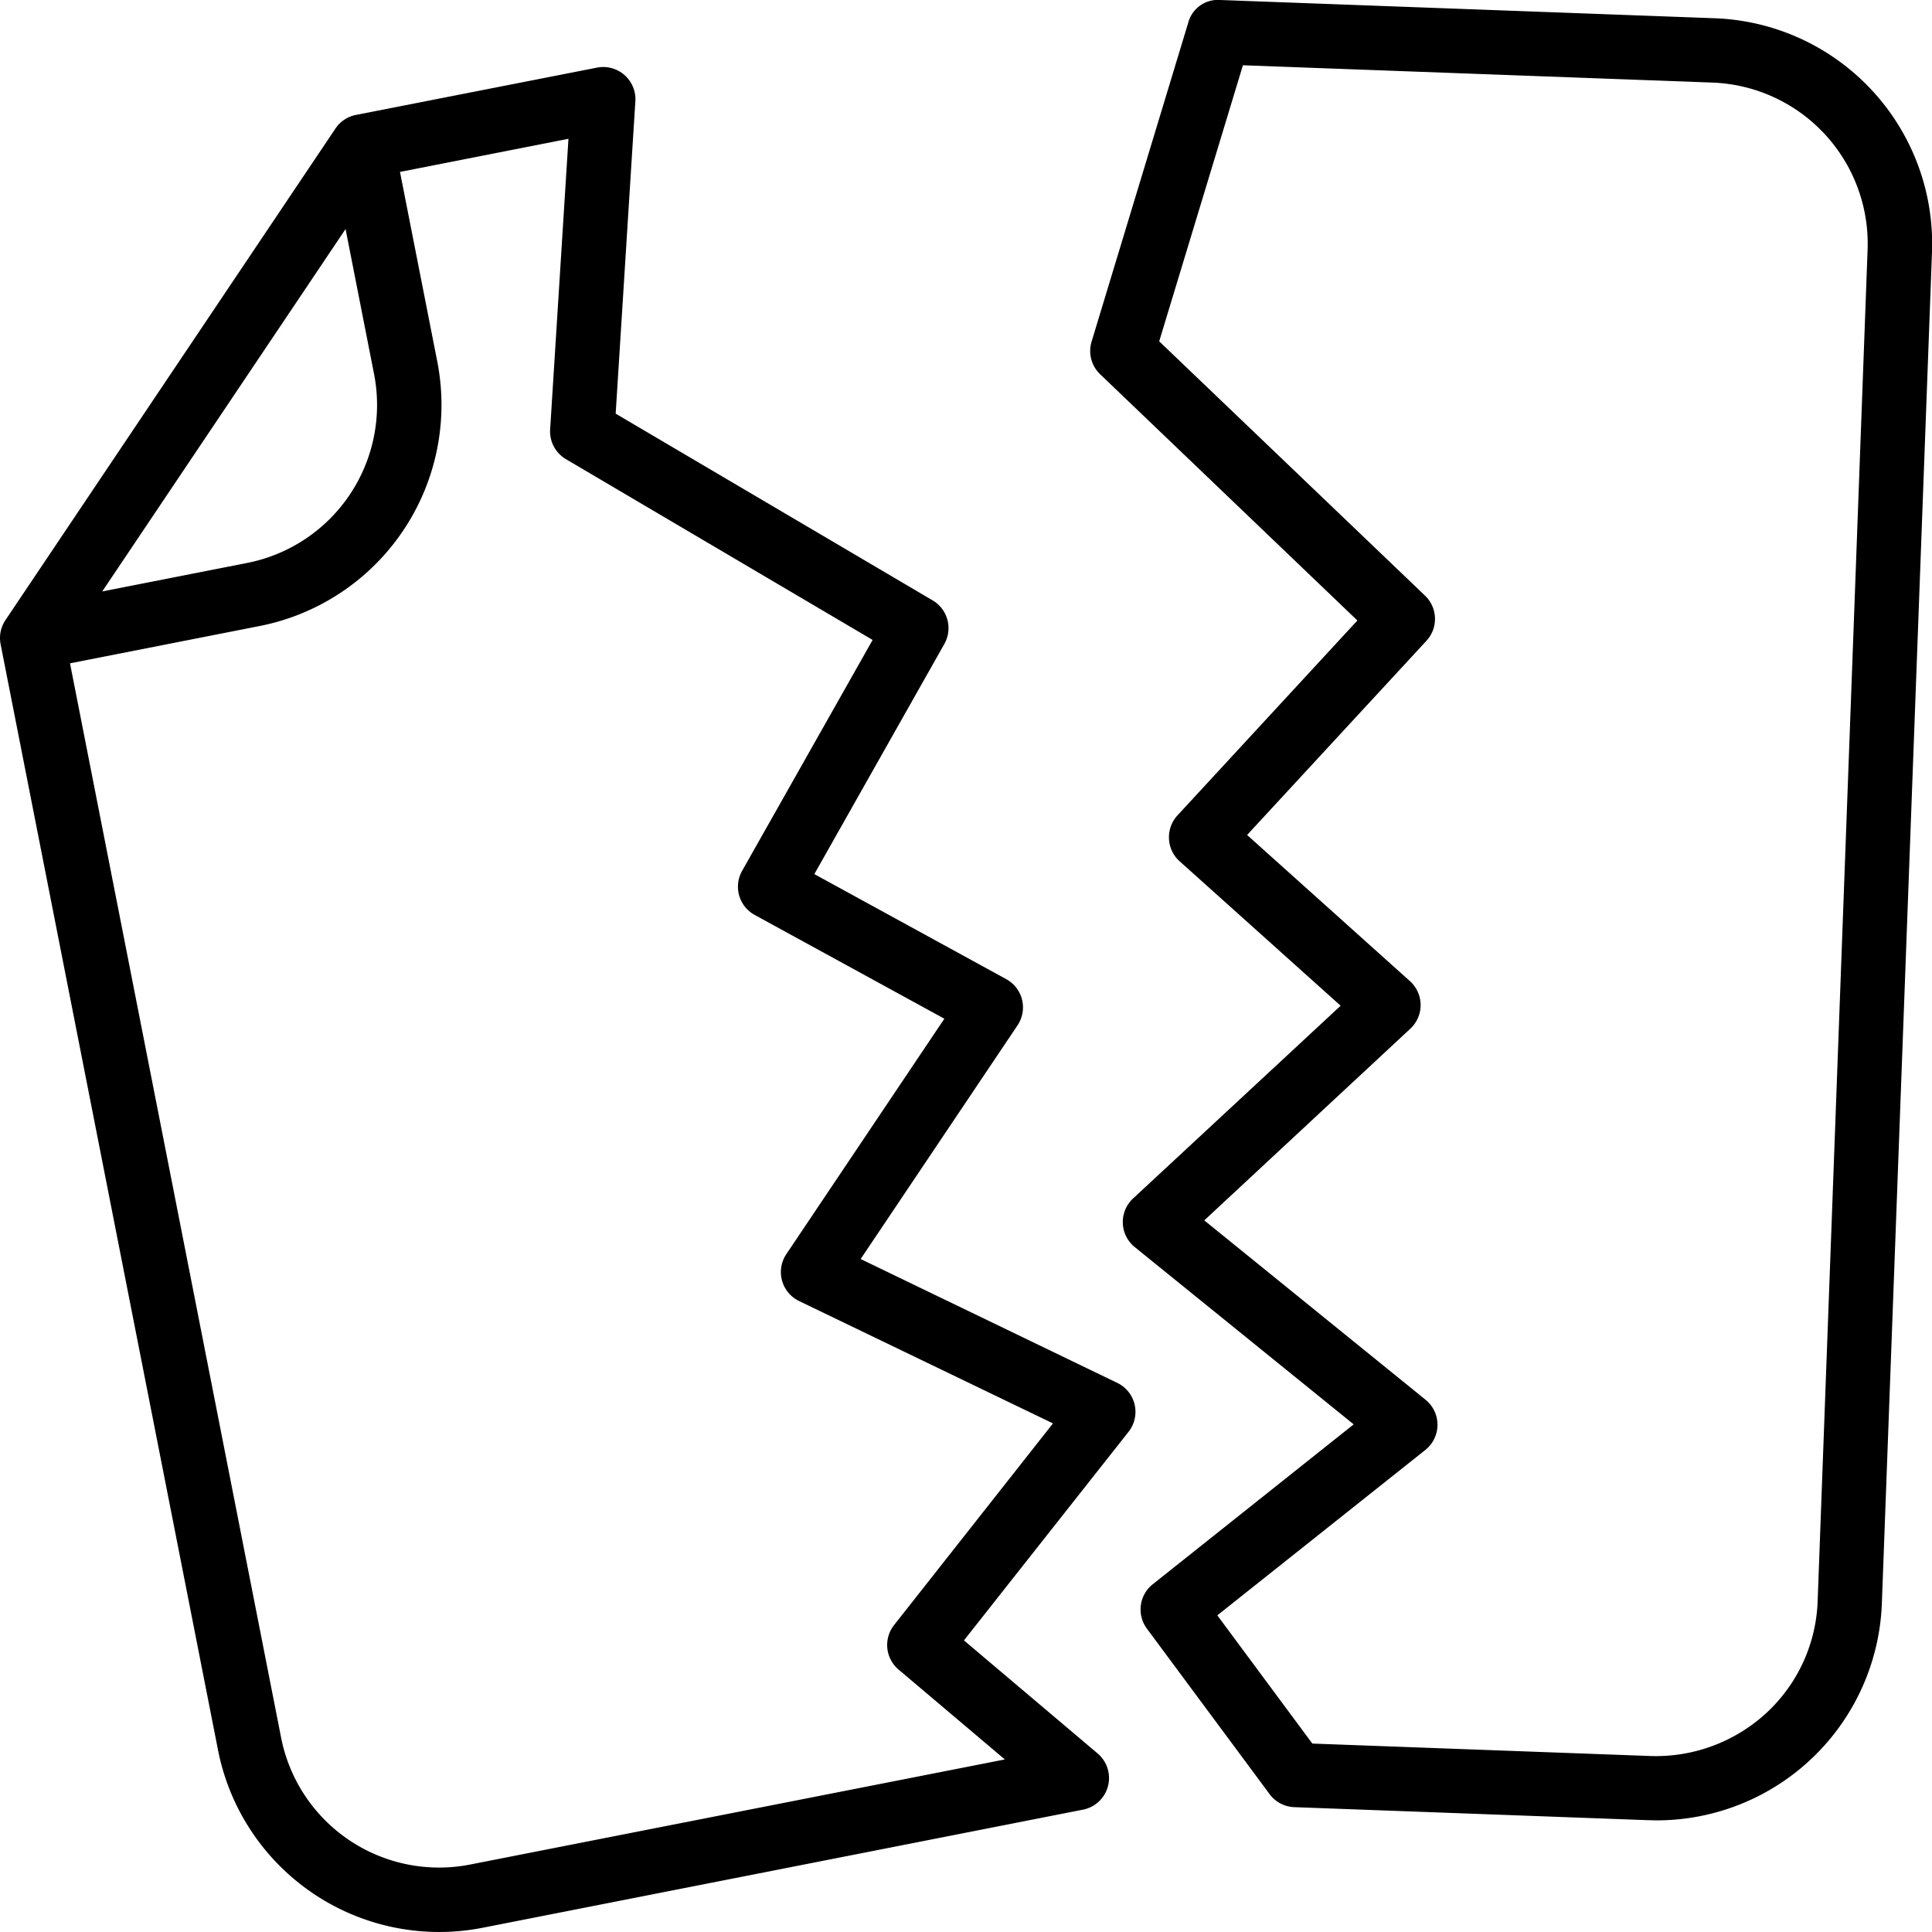<!-- icon666.com - MILLIONS OF FREE VECTOR ICONS --><svg xmlns="http://www.w3.org/2000/svg" id="Icons" viewBox="0 0 60 60"><path d="M53.258.567,37.9,0A.953.953,0,0,0,36.9.71l-3,9.9a1,1,0,0,0,.266,1.013l7.989,7.647-5.587,6.052a1,1,0,0,0-.264.726.993.993,0,0,0,.331.7l5,4.486L35.188,37.22a1,1,0,0,0,.052,1.509l6.8,5.506L35.8,49.2a1,1,0,0,0-.182,1.379l3.814,5.144a1,1,0,0,0,.766.4l10.992.405c.089,0,.177.005.264.005a7,7,0,0,0,6.989-6.741L60,7.82A7.007,7.007,0,0,0,53.258.567Zm3.191,49.151A4.968,4.968,0,0,1,54.854,53.2a5.067,5.067,0,0,1-3.585,1.335l-10.513-.387-2.951-3.982,6.46-5.136a1,1,0,0,0,.006-1.56L37.4,37.9,43.8,31.946a1,1,0,0,0-.013-1.476l-5.057-4.539L44.3,19.9a1,1,0,0,0-.043-1.4L36,10.6,38.6,2.027l14.589.538A5.007,5.007,0,0,1,58,7.746Z"></path><path d="M34.7,42.948,26.728,39.1,31.6,31.843a1,1,0,0,0-.351-1.435L25.29,27.146,29.327,20a1,1,0,0,0-.362-1.354l-9.845-5.8.612-9.706A1,1,0,0,0,18.541,2.1L11.054,3.569a1,1,0,0,0-.637.424L.17,19.257a1,1,0,0,0-.151.751L6.771,54.351a7,7,0,0,0,8.22,5.517L33.635,56.2a1,1,0,0,0,.452-1.745l-4.151-3.511,5.112-6.478a1,1,0,0,0-.351-1.52ZM10.732,7.113l.884,4.5a5,5,0,0,1-3.941,5.87l-4.5.885ZM27.767,50.467a1,1,0,0,0,.139,1.383l3.3,2.791L14.6,57.905a5,5,0,0,1-5.87-3.941L2.174,20.6l5.888-1.158a7,7,0,0,0,5.517-8.219L12.422,5.339,17.654,4.31l-.569,9.024a1,1,0,0,0,.49.925L27.1,19.874l-4.053,7.171a1,1,0,0,0,.39,1.369l5.891,3.223-4.907,7.31a1,1,0,0,0,.395,1.458l7.885,3.8Z"></path></svg>